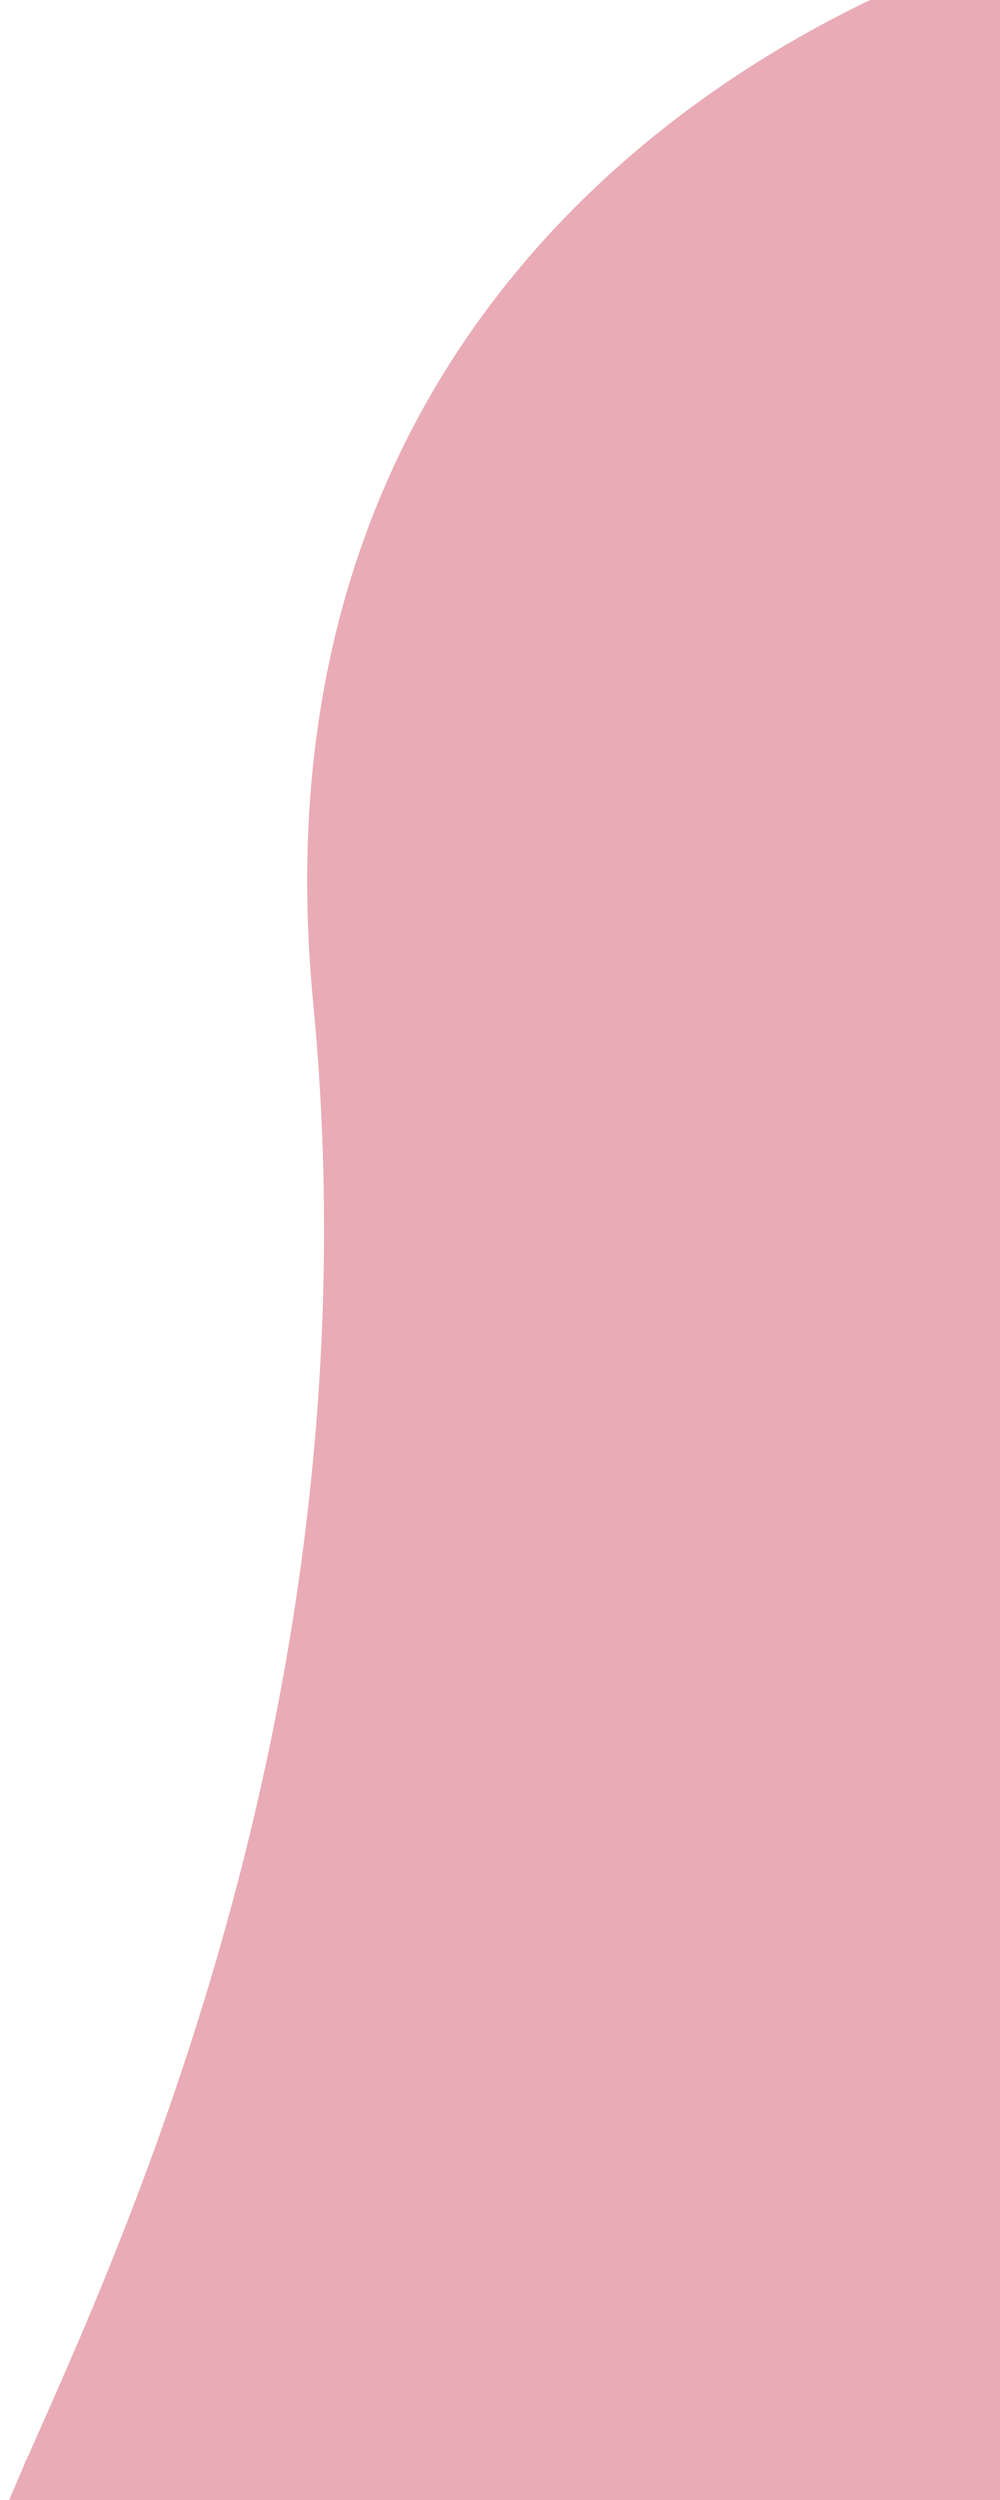 <?xml version="1.0" encoding="utf-8"?>
<svg viewBox="0 0.673 12 30" xmlns="http://www.w3.org/2000/svg">
  <g/>
  <path d="M 12.211 0.514 C 12.211 0.514 3.315 2.909 4.256 12.66 C 5.197 22.411 0.835 29.852 0.407 31.306 C -0.021 32.76 0.671 30.69 0.671 30.69 L 11.976 30.69 L 11.976 -1.039" style="stroke: rgb(233, 171, 181); fill: rgb(233, 171, 181);"/>
  <path d="M 0.948 30.413 C 0.948 30.413 0.948 30.413 0.948 30.413 Z" style="stroke: black; fill: rgb(233, 171, 181);"/>
  <path d="M 0.64 30.629 C 0.64 30.629 0.64 30.629 0.64 30.629 Z" style="stroke: black; fill: rgb(233, 171, 181);"/>
</svg>